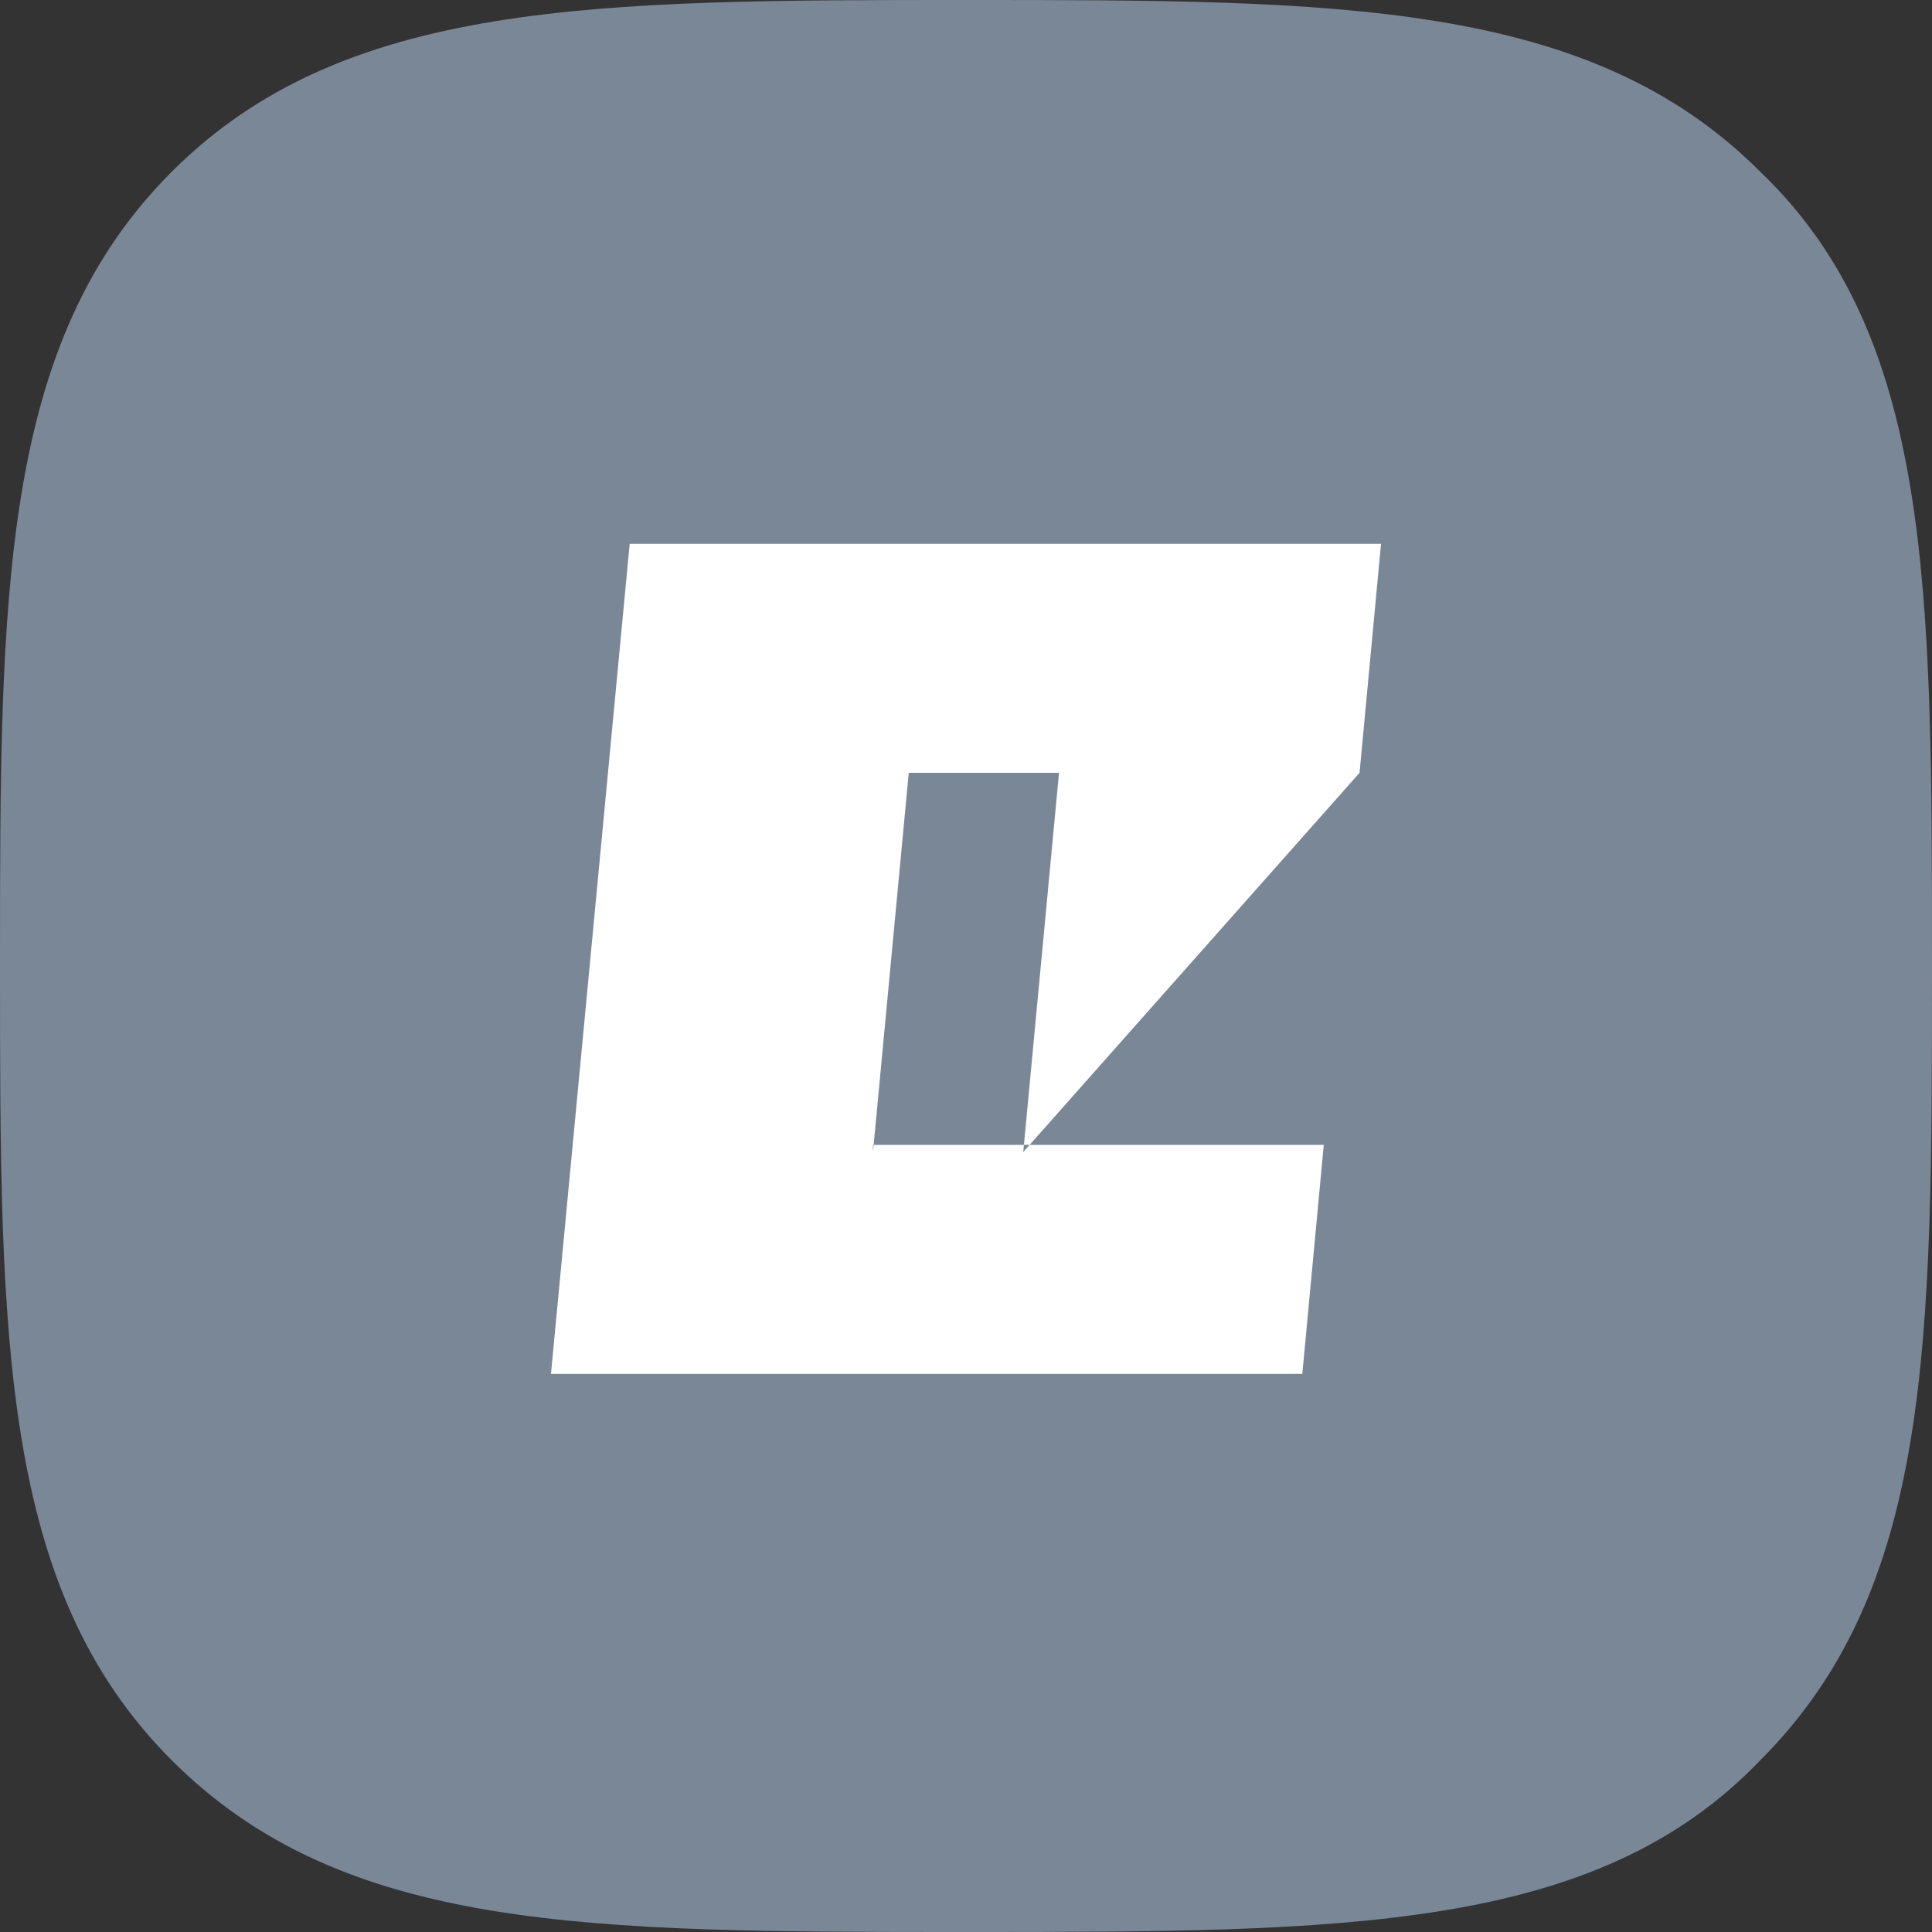 <?xml version="1.0" encoding="UTF-8"?><svg id="a" xmlns="http://www.w3.org/2000/svg" width="27" height="27" viewBox="0 0 27 27"><rect x="0" y="0" width="27" height="27" fill="#333333" stroke="none"/><path d="M24.6,2.4c2.4,2.3,2.4,5.8,2.4,11.1s0,8.7-2.4,11.1c-2.3,2.4-5.8,2.4-11.1,2.4s-8.7,0-11.1-2.4C0,22.2,0,18.7,0,13.5S0,4.8,2.4,2.4,8.3,0,13.5,0s8.7,0,11.1,2.4Z" fill="#7a8797" stroke-width="0"/><path d="M12.2,16.1l.5-5.3h2.1l-.5,5.3,4.7-5.3.3-3.2h-10.5l-1.1,11.6h10.5l.3-3.2h-6.3v.1Z" fill="#fff" fill-rule="evenodd" stroke-width="0"/></svg>